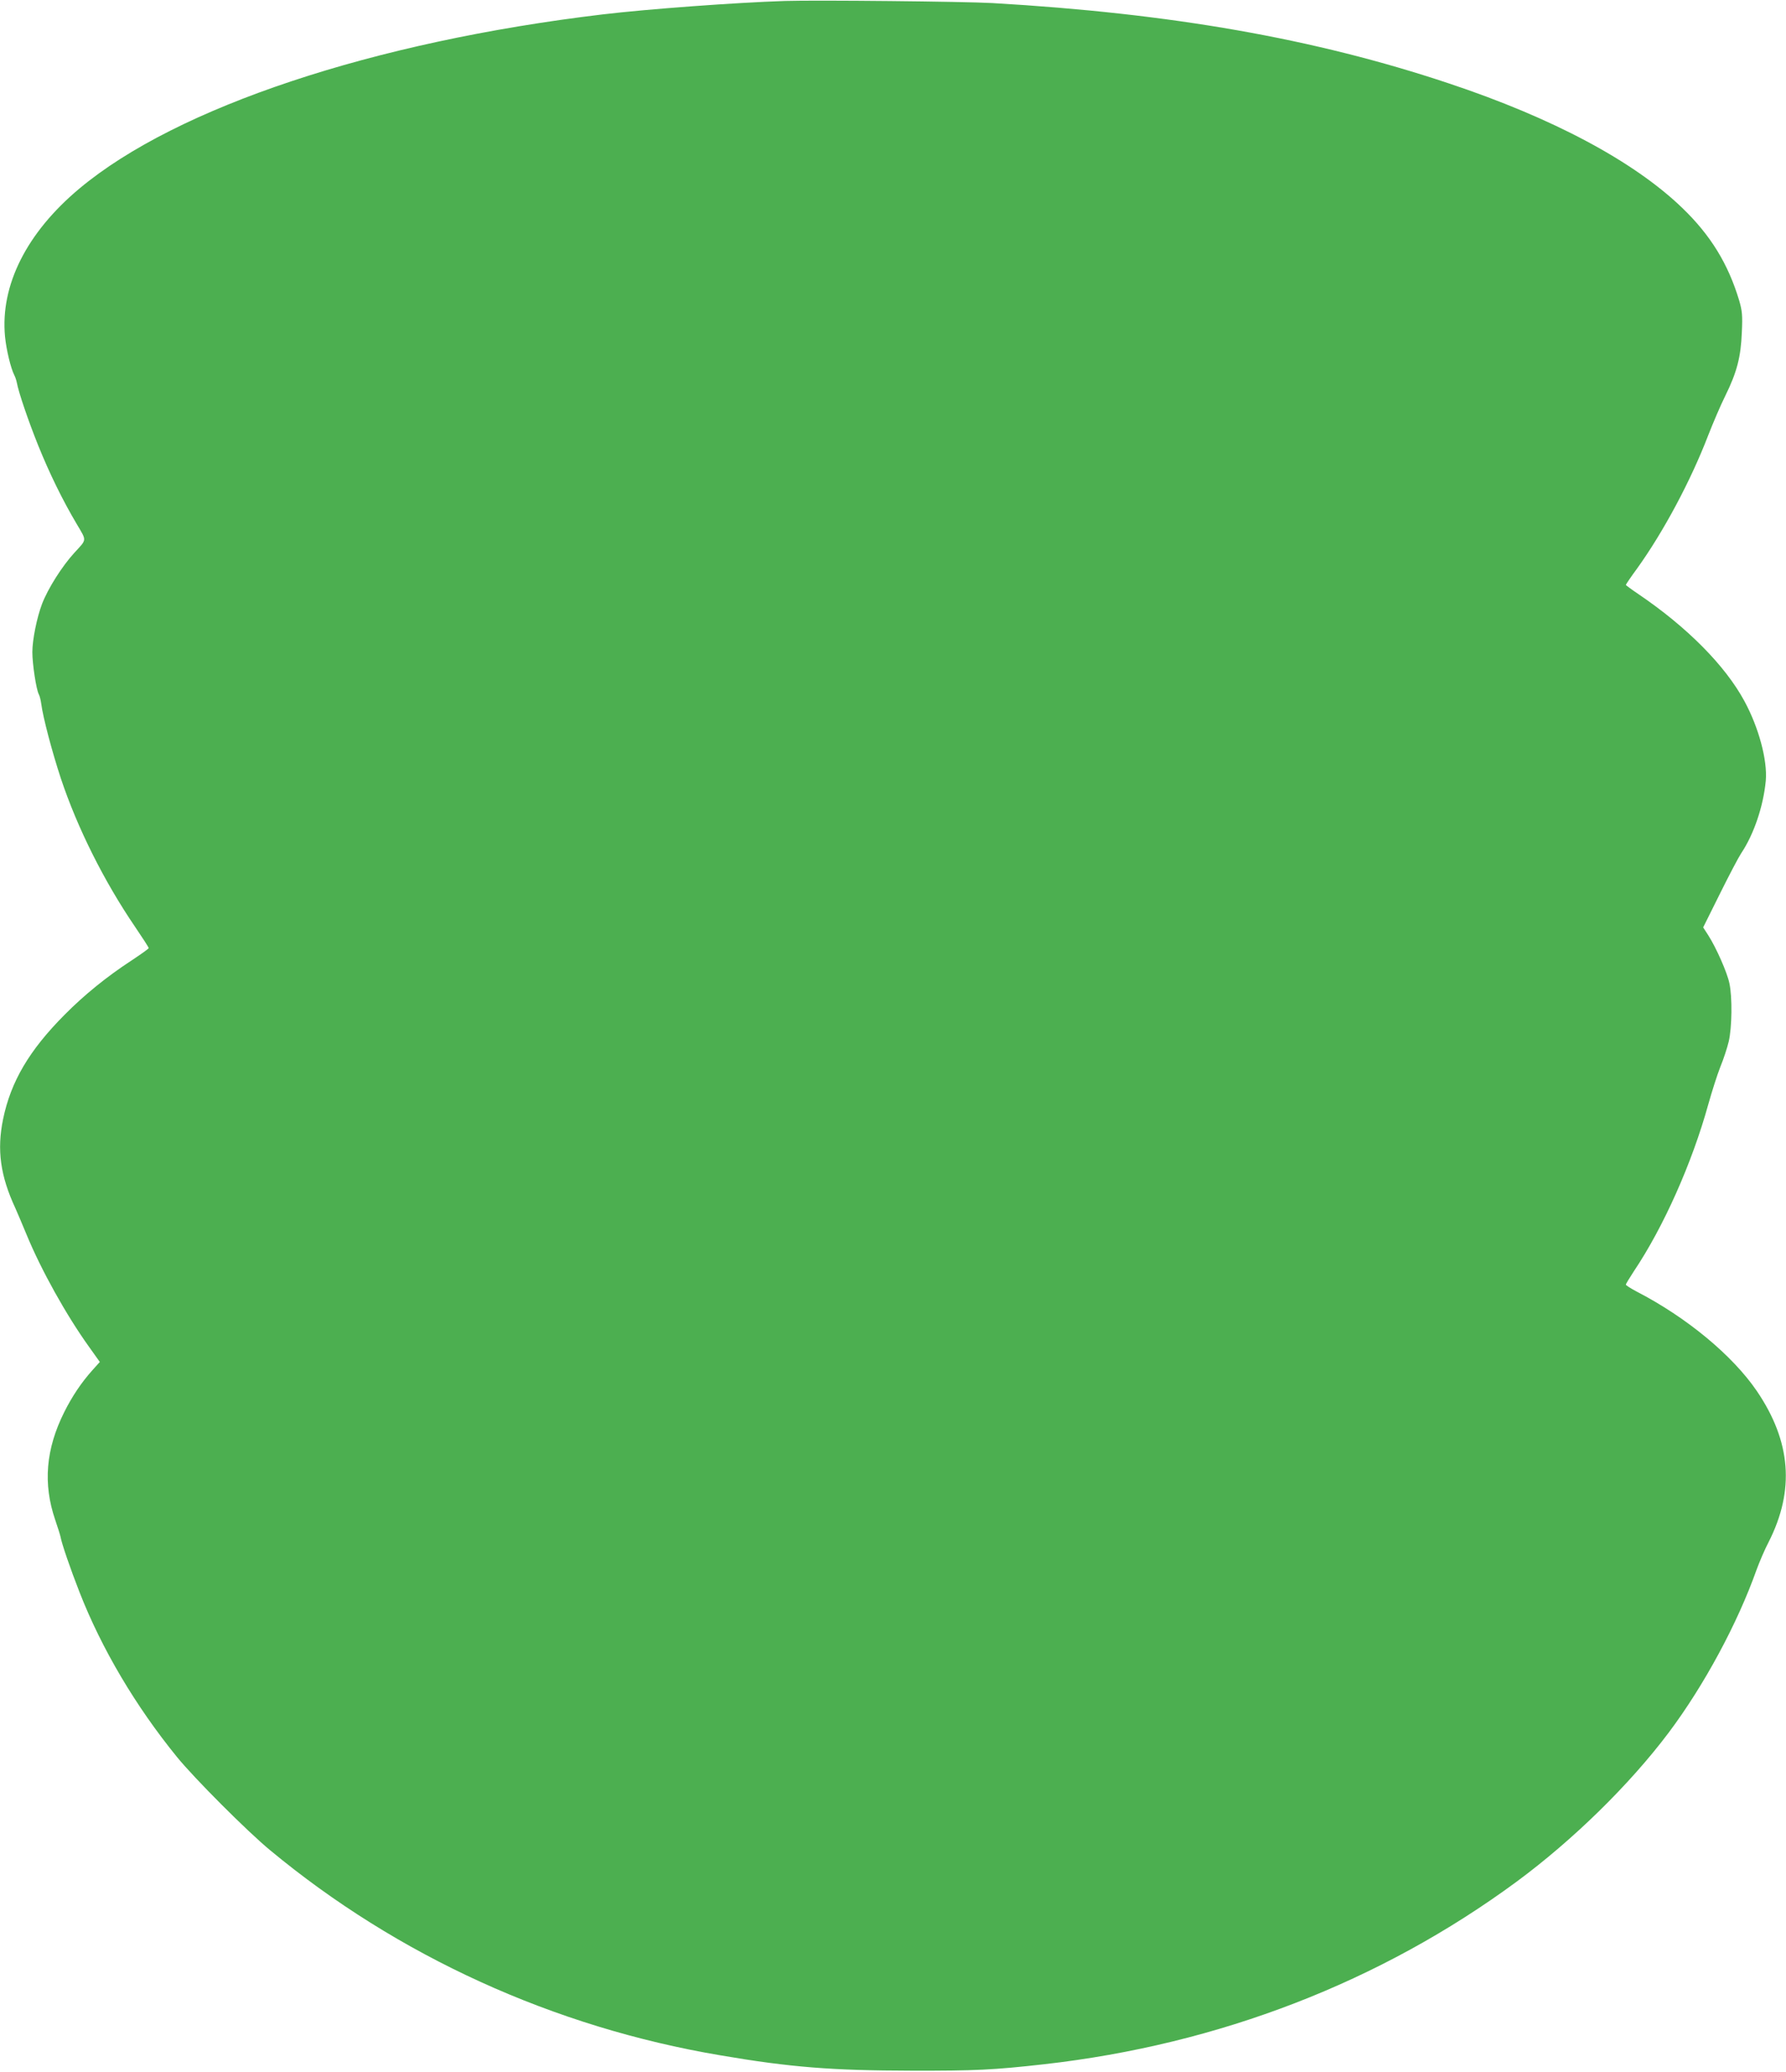 <?xml version="1.0" standalone="no"?>
<!DOCTYPE svg PUBLIC "-//W3C//DTD SVG 20010904//EN"
 "http://www.w3.org/TR/2001/REC-SVG-20010904/DTD/svg10.dtd">
<svg version="1.0" xmlns="http://www.w3.org/2000/svg"
 width="1104pt" height="1280pt" viewBox="0 0 1104 1280"
 preserveAspectRatio="xMidYMid meet">
<g transform="translate(0,1280) scale(0.1,-0.1)"
fill="#4caf50" stroke="none">
<path d="M4850 12794 c-305 -10 -848 -50 -1125 -83 -1417 -169 -2632 -573
-3233 -1075 -327 -273 -491 -598 -461 -915 8 -83 36 -197 57 -238 6 -11 13
-32 16 -47 11 -61 71 -236 132 -388 70 -173 150 -337 239 -487 62 -105 63 -91
-15 -176 -76 -83 -163 -220 -200 -316 -32 -84 -60 -222 -60 -298 0 -74 24
-232 40 -261 6 -11 12 -37 15 -59 11 -84 66 -293 121 -460 102 -306 267 -636
460 -919 46 -68 84 -126 83 -130 0 -4 -48 -38 -107 -77 -153 -100 -291 -212
-412 -334 -219 -220 -333 -413 -381 -646 -39 -190 -17 -350 76 -550 12 -27 44
-102 70 -165 90 -218 245 -496 385 -691 l67 -94 -45 -50 c-69 -77 -126 -162
-175 -260 -114 -228 -132 -442 -56 -665 16 -47 31 -94 33 -105 8 -44 61 -198
117 -341 137 -351 348 -707 604 -1021 107 -131 432 -457 575 -575 789 -654
1752 -1093 2783 -1267 433 -74 691 -94 1182 -95 392 -1 510 5 820 40 1079 122
2078 508 2920 1128 348 257 697 598 940 921 219 292 425 674 543 1006 17 46
50 125 76 174 161 319 137 619 -74 930 -150 220 -433 455 -745 616 -36 19 -65
38 -65 42 0 4 22 40 48 80 185 275 362 673 462 1035 22 78 55 182 74 230 20
48 43 119 52 157 20 85 23 274 4 360 -13 65 -82 221 -131 297 l-31 48 103 207
c57 115 116 227 132 251 79 118 137 291 152 448 11 126 -43 328 -132 492 -119
220 -354 457 -655 661 -43 29 -78 55 -78 57 0 3 31 49 70 102 163 227 331 541
439 822 29 74 76 185 106 245 72 146 96 240 102 392 5 105 2 132 -16 195 -68
227 -177 405 -353 574 -299 288 -800 555 -1443 769 -830 277 -1715 432 -2820
496 -181 10 -1088 19 -1285 13z"/>
</g>
</svg>
